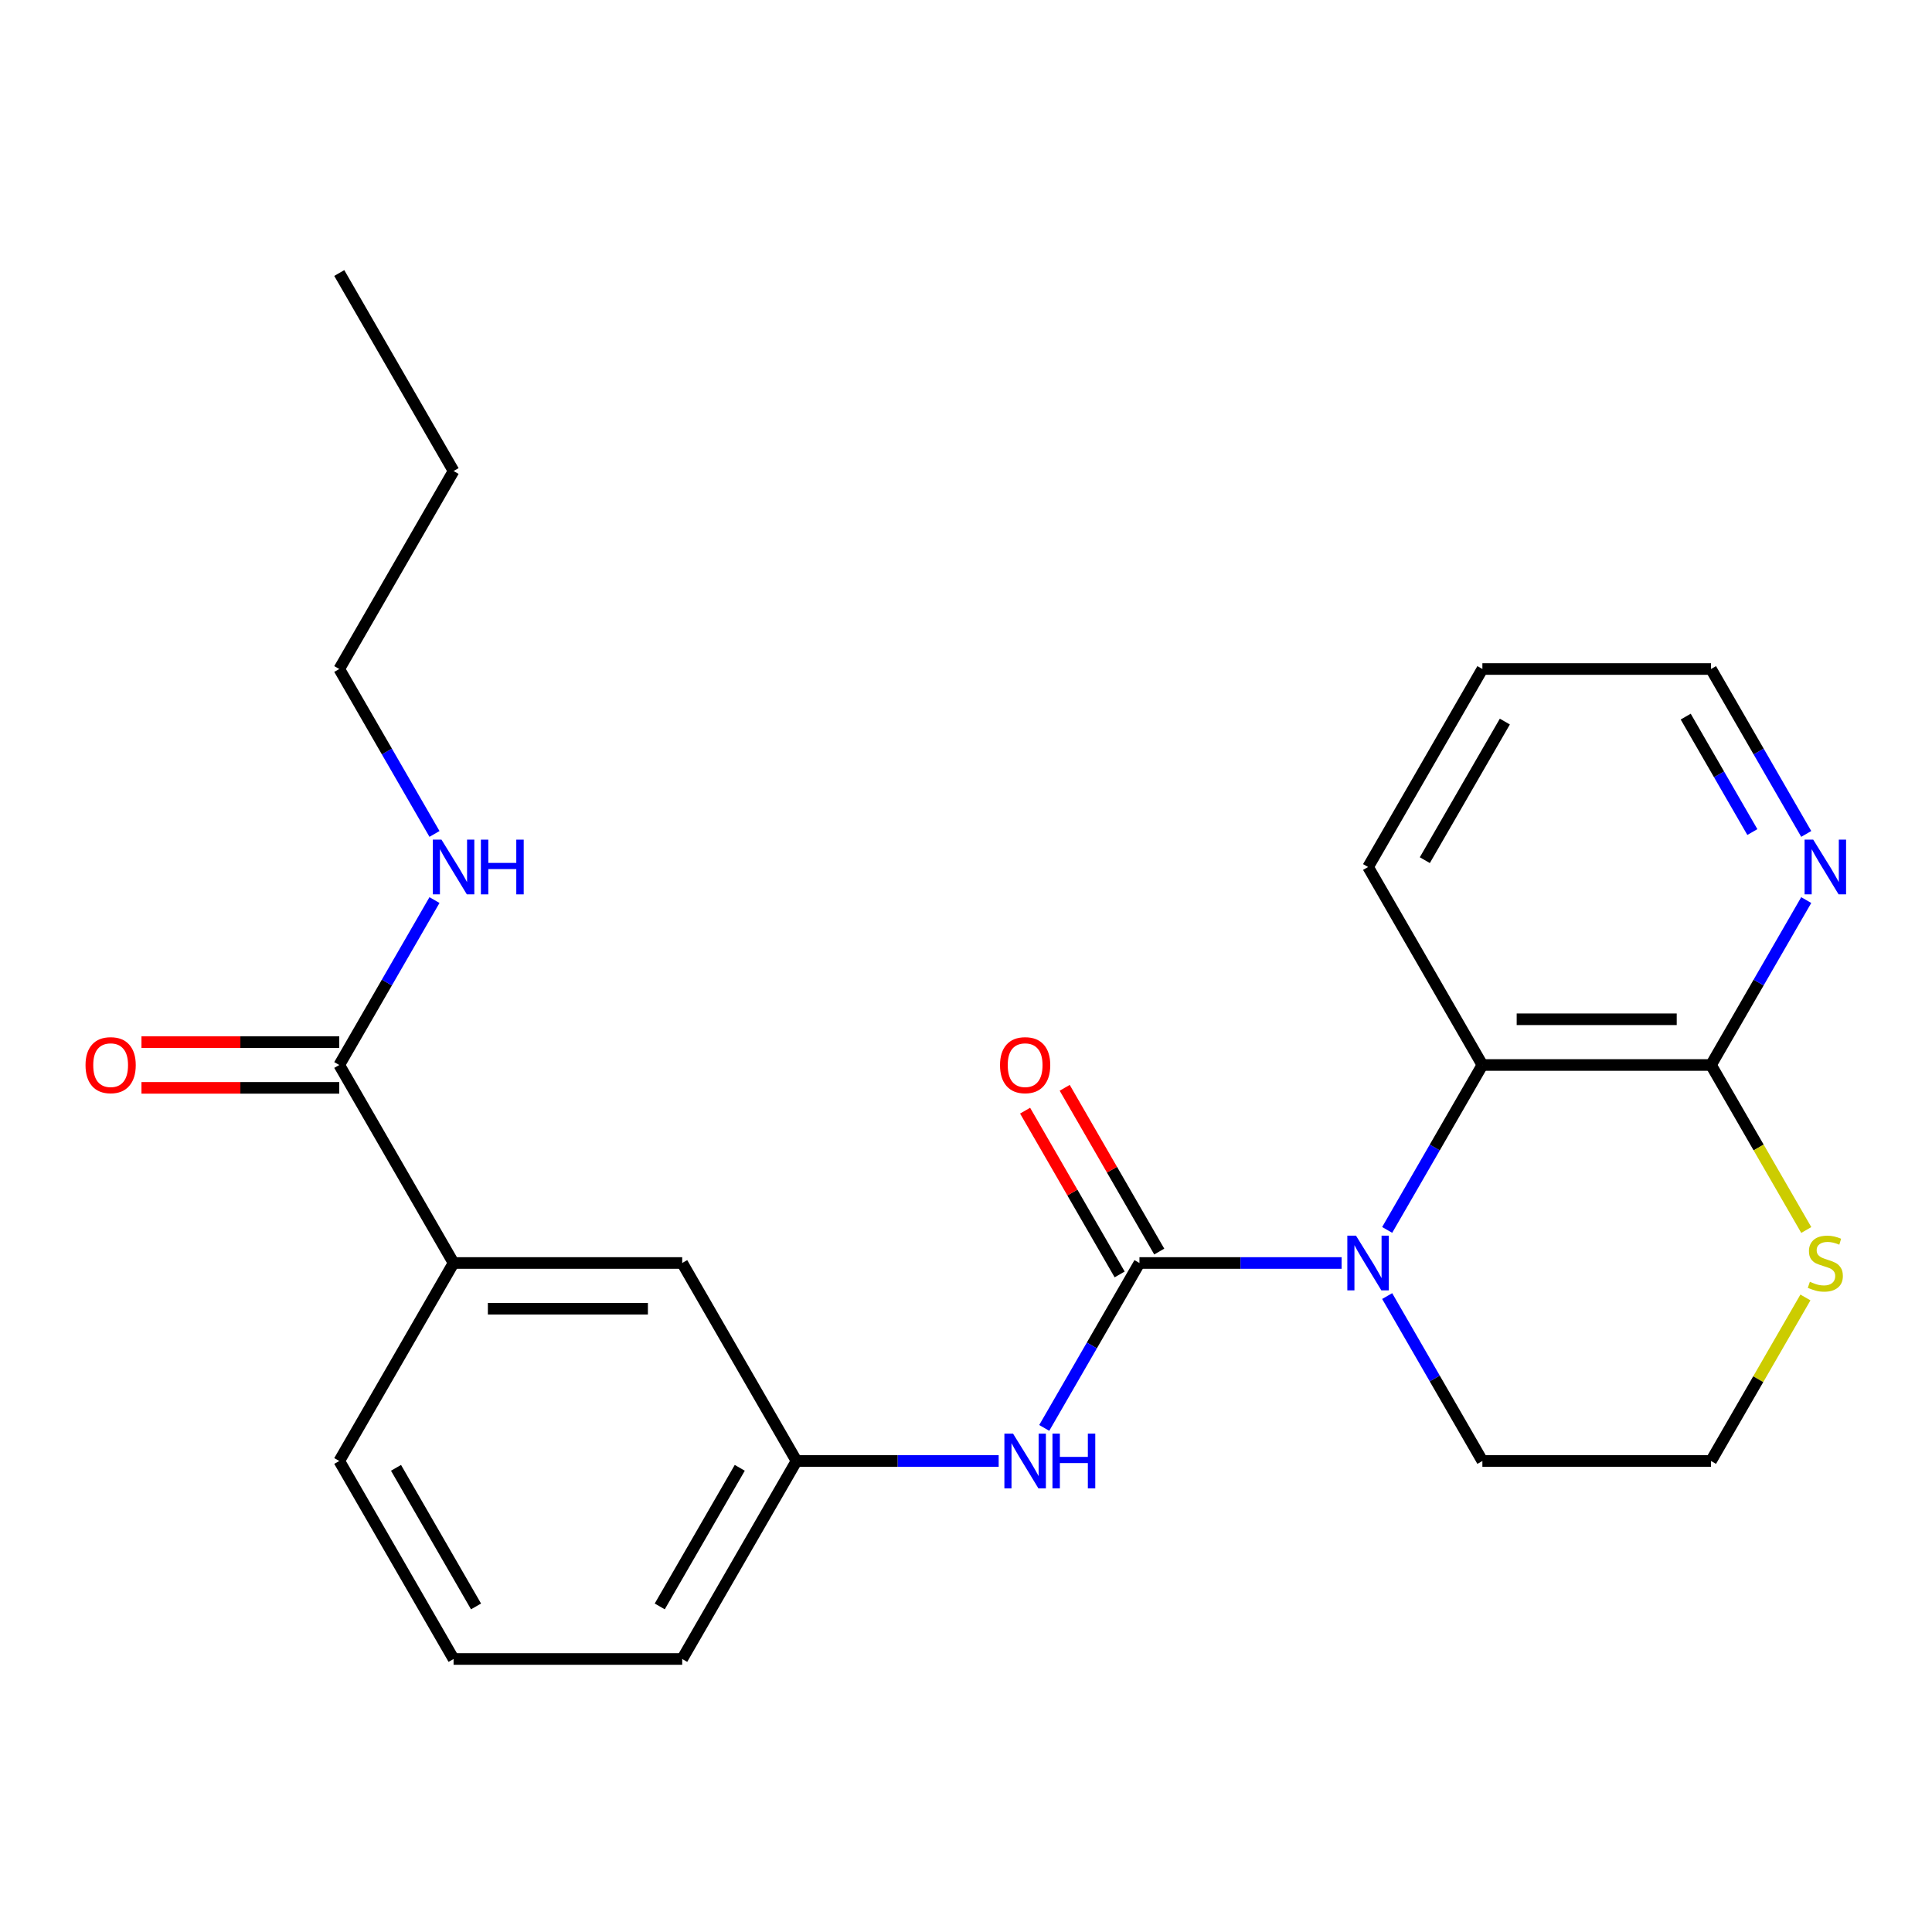 <?xml version='1.0' encoding='iso-8859-1'?>
<svg version='1.1' baseProfile='full'
              xmlns='http://www.w3.org/2000/svg'
                      xmlns:rdkit='http://www.rdkit.org/xml'
                      xmlns:xlink='http://www.w3.org/1999/xlink'
                  xml:space='preserve'
width='1000px' height='1000px' viewBox='0 0 1000 1000'>
<!-- END OF HEADER -->
<rect style='opacity:1.0;fill:#FFFFFF;stroke:none' width='1000' height='1000' x='0' y='0'> </rect>
<path class='bond-0' d='M 589.779,653.723 L 642.098,653.723' style='fill:none;fill-rule:evenodd;stroke:#000000;stroke-width:6px;stroke-linecap:butt;stroke-linejoin:miter;stroke-opacity:1' />
<path class='bond-0' d='M 642.098,653.723 L 694.417,653.723' style='fill:none;fill-rule:evenodd;stroke:#0000FF;stroke-width:6px;stroke-linecap:butt;stroke-linejoin:miter;stroke-opacity:1' />
<path class='bond-3' d='M 589.779,653.723 L 565.136,696.405' style='fill:none;fill-rule:evenodd;stroke:#000000;stroke-width:6px;stroke-linecap:butt;stroke-linejoin:miter;stroke-opacity:1' />
<path class='bond-3' d='M 565.136,696.405 L 540.494,739.087' style='fill:none;fill-rule:evenodd;stroke:#0000FF;stroke-width:6px;stroke-linecap:butt;stroke-linejoin:miter;stroke-opacity:1' />
<path class='bond-7' d='M 600.027,647.806 L 575.558,605.424' style='fill:none;fill-rule:evenodd;stroke:#000000;stroke-width:6px;stroke-linecap:butt;stroke-linejoin:miter;stroke-opacity:1' />
<path class='bond-7' d='M 575.558,605.424 L 551.089,563.043' style='fill:none;fill-rule:evenodd;stroke:#FF0000;stroke-width:6px;stroke-linecap:butt;stroke-linejoin:miter;stroke-opacity:1' />
<path class='bond-7' d='M 579.531,659.64 L 555.061,617.258' style='fill:none;fill-rule:evenodd;stroke:#000000;stroke-width:6px;stroke-linecap:butt;stroke-linejoin:miter;stroke-opacity:1' />
<path class='bond-7' d='M 555.061,617.258 L 530.592,574.876' style='fill:none;fill-rule:evenodd;stroke:#FF0000;stroke-width:6px;stroke-linecap:butt;stroke-linejoin:miter;stroke-opacity:1' />
<path class='bond-1' d='M 717.998,636.605 L 742.641,593.923' style='fill:none;fill-rule:evenodd;stroke:#0000FF;stroke-width:6px;stroke-linecap:butt;stroke-linejoin:miter;stroke-opacity:1' />
<path class='bond-1' d='M 742.641,593.923 L 767.283,551.241' style='fill:none;fill-rule:evenodd;stroke:#000000;stroke-width:6px;stroke-linecap:butt;stroke-linejoin:miter;stroke-opacity:1' />
<path class='bond-13' d='M 717.998,670.842 L 742.641,713.523' style='fill:none;fill-rule:evenodd;stroke:#0000FF;stroke-width:6px;stroke-linecap:butt;stroke-linejoin:miter;stroke-opacity:1' />
<path class='bond-13' d='M 742.641,713.523 L 767.283,756.205' style='fill:none;fill-rule:evenodd;stroke:#000000;stroke-width:6px;stroke-linecap:butt;stroke-linejoin:miter;stroke-opacity:1' />
<path class='bond-2' d='M 767.283,551.241 L 885.619,551.241' style='fill:none;fill-rule:evenodd;stroke:#000000;stroke-width:6px;stroke-linecap:butt;stroke-linejoin:miter;stroke-opacity:1' />
<path class='bond-2' d='M 785.033,527.574 L 867.869,527.574' style='fill:none;fill-rule:evenodd;stroke:#000000;stroke-width:6px;stroke-linecap:butt;stroke-linejoin:miter;stroke-opacity:1' />
<path class='bond-15' d='M 767.283,551.241 L 708.115,448.759' style='fill:none;fill-rule:evenodd;stroke:#000000;stroke-width:6px;stroke-linecap:butt;stroke-linejoin:miter;stroke-opacity:1' />
<path class='bond-8' d='M 885.619,551.241 L 910.262,508.559' style='fill:none;fill-rule:evenodd;stroke:#000000;stroke-width:6px;stroke-linecap:butt;stroke-linejoin:miter;stroke-opacity:1' />
<path class='bond-8' d='M 910.262,508.559 L 934.904,465.877' style='fill:none;fill-rule:evenodd;stroke:#0000FF;stroke-width:6px;stroke-linecap:butt;stroke-linejoin:miter;stroke-opacity:1' />
<path class='bond-24' d='M 885.619,551.241 L 910.273,593.943' style='fill:none;fill-rule:evenodd;stroke:#000000;stroke-width:6px;stroke-linecap:butt;stroke-linejoin:miter;stroke-opacity:1' />
<path class='bond-24' d='M 910.273,593.943 L 934.927,636.645' style='fill:none;fill-rule:evenodd;stroke:#CCCC00;stroke-width:6px;stroke-linecap:butt;stroke-linejoin:miter;stroke-opacity:1' />
<path class='bond-9' d='M 516.912,756.205 L 464.593,756.205' style='fill:none;fill-rule:evenodd;stroke:#0000FF;stroke-width:6px;stroke-linecap:butt;stroke-linejoin:miter;stroke-opacity:1' />
<path class='bond-9' d='M 464.593,756.205 L 412.275,756.205' style='fill:none;fill-rule:evenodd;stroke:#000000;stroke-width:6px;stroke-linecap:butt;stroke-linejoin:miter;stroke-opacity:1' />
<path class='bond-4' d='M 175.602,551.241 L 234.77,653.723' style='fill:none;fill-rule:evenodd;stroke:#000000;stroke-width:6px;stroke-linecap:butt;stroke-linejoin:miter;stroke-opacity:1' />
<path class='bond-11' d='M 175.602,539.407 L 124.413,539.407' style='fill:none;fill-rule:evenodd;stroke:#000000;stroke-width:6px;stroke-linecap:butt;stroke-linejoin:miter;stroke-opacity:1' />
<path class='bond-11' d='M 124.413,539.407 L 73.225,539.407' style='fill:none;fill-rule:evenodd;stroke:#FF0000;stroke-width:6px;stroke-linecap:butt;stroke-linejoin:miter;stroke-opacity:1' />
<path class='bond-11' d='M 175.602,563.075 L 124.413,563.075' style='fill:none;fill-rule:evenodd;stroke:#000000;stroke-width:6px;stroke-linecap:butt;stroke-linejoin:miter;stroke-opacity:1' />
<path class='bond-11' d='M 124.413,563.075 L 73.225,563.075' style='fill:none;fill-rule:evenodd;stroke:#FF0000;stroke-width:6px;stroke-linecap:butt;stroke-linejoin:miter;stroke-opacity:1' />
<path class='bond-12' d='M 175.602,551.241 L 200.245,508.559' style='fill:none;fill-rule:evenodd;stroke:#000000;stroke-width:6px;stroke-linecap:butt;stroke-linejoin:miter;stroke-opacity:1' />
<path class='bond-12' d='M 200.245,508.559 L 224.887,465.877' style='fill:none;fill-rule:evenodd;stroke:#0000FF;stroke-width:6px;stroke-linecap:butt;stroke-linejoin:miter;stroke-opacity:1' />
<path class='bond-5' d='M 234.77,653.723 L 353.107,653.723' style='fill:none;fill-rule:evenodd;stroke:#000000;stroke-width:6px;stroke-linecap:butt;stroke-linejoin:miter;stroke-opacity:1' />
<path class='bond-5' d='M 252.521,677.39 L 335.356,677.39' style='fill:none;fill-rule:evenodd;stroke:#000000;stroke-width:6px;stroke-linecap:butt;stroke-linejoin:miter;stroke-opacity:1' />
<path class='bond-25' d='M 234.77,653.723 L 175.602,756.205' style='fill:none;fill-rule:evenodd;stroke:#000000;stroke-width:6px;stroke-linecap:butt;stroke-linejoin:miter;stroke-opacity:1' />
<path class='bond-6' d='M 934.488,671.562 L 910.054,713.883' style='fill:none;fill-rule:evenodd;stroke:#CCCC00;stroke-width:6px;stroke-linecap:butt;stroke-linejoin:miter;stroke-opacity:1' />
<path class='bond-6' d='M 910.054,713.883 L 885.619,756.205' style='fill:none;fill-rule:evenodd;stroke:#000000;stroke-width:6px;stroke-linecap:butt;stroke-linejoin:miter;stroke-opacity:1' />
<path class='bond-26' d='M 934.904,431.641 L 910.262,388.959' style='fill:none;fill-rule:evenodd;stroke:#0000FF;stroke-width:6px;stroke-linecap:butt;stroke-linejoin:miter;stroke-opacity:1' />
<path class='bond-26' d='M 910.262,388.959 L 885.619,346.277' style='fill:none;fill-rule:evenodd;stroke:#000000;stroke-width:6px;stroke-linecap:butt;stroke-linejoin:miter;stroke-opacity:1' />
<path class='bond-26' d='M 907.015,430.67 L 889.765,400.792' style='fill:none;fill-rule:evenodd;stroke:#0000FF;stroke-width:6px;stroke-linecap:butt;stroke-linejoin:miter;stroke-opacity:1' />
<path class='bond-26' d='M 889.765,400.792 L 872.515,370.915' style='fill:none;fill-rule:evenodd;stroke:#000000;stroke-width:6px;stroke-linecap:butt;stroke-linejoin:miter;stroke-opacity:1' />
<path class='bond-10' d='M 412.275,756.205 L 353.107,653.723' style='fill:none;fill-rule:evenodd;stroke:#000000;stroke-width:6px;stroke-linecap:butt;stroke-linejoin:miter;stroke-opacity:1' />
<path class='bond-19' d='M 412.275,756.205 L 353.107,858.687' style='fill:none;fill-rule:evenodd;stroke:#000000;stroke-width:6px;stroke-linecap:butt;stroke-linejoin:miter;stroke-opacity:1' />
<path class='bond-19' d='M 382.903,759.744 L 341.485,831.481' style='fill:none;fill-rule:evenodd;stroke:#000000;stroke-width:6px;stroke-linecap:butt;stroke-linejoin:miter;stroke-opacity:1' />
<path class='bond-20' d='M 224.887,431.641 L 200.245,388.959' style='fill:none;fill-rule:evenodd;stroke:#0000FF;stroke-width:6px;stroke-linecap:butt;stroke-linejoin:miter;stroke-opacity:1' />
<path class='bond-20' d='M 200.245,388.959 L 175.602,346.277' style='fill:none;fill-rule:evenodd;stroke:#000000;stroke-width:6px;stroke-linecap:butt;stroke-linejoin:miter;stroke-opacity:1' />
<path class='bond-14' d='M 767.283,756.205 L 885.619,756.205' style='fill:none;fill-rule:evenodd;stroke:#000000;stroke-width:6px;stroke-linecap:butt;stroke-linejoin:miter;stroke-opacity:1' />
<path class='bond-22' d='M 708.115,448.759 L 767.283,346.277' style='fill:none;fill-rule:evenodd;stroke:#000000;stroke-width:6px;stroke-linecap:butt;stroke-linejoin:miter;stroke-opacity:1' />
<path class='bond-22' d='M 737.487,445.22 L 778.904,373.483' style='fill:none;fill-rule:evenodd;stroke:#000000;stroke-width:6px;stroke-linecap:butt;stroke-linejoin:miter;stroke-opacity:1' />
<path class='bond-16' d='M 175.602,756.205 L 234.77,858.687' style='fill:none;fill-rule:evenodd;stroke:#000000;stroke-width:6px;stroke-linecap:butt;stroke-linejoin:miter;stroke-opacity:1' />
<path class='bond-16' d='M 204.974,759.744 L 246.392,831.481' style='fill:none;fill-rule:evenodd;stroke:#000000;stroke-width:6px;stroke-linecap:butt;stroke-linejoin:miter;stroke-opacity:1' />
<path class='bond-17' d='M 234.77,858.687 L 353.107,858.687' style='fill:none;fill-rule:evenodd;stroke:#000000;stroke-width:6px;stroke-linecap:butt;stroke-linejoin:miter;stroke-opacity:1' />
<path class='bond-18' d='M 885.619,346.277 L 767.283,346.277' style='fill:none;fill-rule:evenodd;stroke:#000000;stroke-width:6px;stroke-linecap:butt;stroke-linejoin:miter;stroke-opacity:1' />
<path class='bond-21' d='M 175.602,346.277 L 234.77,243.795' style='fill:none;fill-rule:evenodd;stroke:#000000;stroke-width:6px;stroke-linecap:butt;stroke-linejoin:miter;stroke-opacity:1' />
<path class='bond-23' d='M 234.77,243.795 L 175.602,141.313' style='fill:none;fill-rule:evenodd;stroke:#000000;stroke-width:6px;stroke-linecap:butt;stroke-linejoin:miter;stroke-opacity:1' />
<path  class='atom-1' d='M 701.855 639.563
L 711.135 654.563
Q 712.055 656.043, 713.535 658.723
Q 715.015 661.403, 715.095 661.563
L 715.095 639.563
L 718.855 639.563
L 718.855 667.883
L 714.975 667.883
L 705.015 651.483
Q 703.855 649.563, 702.615 647.363
Q 701.415 645.163, 701.055 644.483
L 701.055 667.883
L 697.375 667.883
L 697.375 639.563
L 701.855 639.563
' fill='#0000FF'/>
<path  class='atom-4' d='M 524.351 742.045
L 533.631 757.045
Q 534.551 758.525, 536.031 761.205
Q 537.511 763.885, 537.591 764.045
L 537.591 742.045
L 541.351 742.045
L 541.351 770.365
L 537.471 770.365
L 527.511 753.965
Q 526.351 752.045, 525.111 749.845
Q 523.911 747.645, 523.551 746.965
L 523.551 770.365
L 519.871 770.365
L 519.871 742.045
L 524.351 742.045
' fill='#0000FF'/>
<path  class='atom-4' d='M 544.751 742.045
L 548.591 742.045
L 548.591 754.085
L 563.071 754.085
L 563.071 742.045
L 566.911 742.045
L 566.911 770.365
L 563.071 770.365
L 563.071 757.285
L 548.591 757.285
L 548.591 770.365
L 544.751 770.365
L 544.751 742.045
' fill='#0000FF'/>
<path  class='atom-7' d='M 936.787 663.443
Q 937.107 663.563, 938.427 664.123
Q 939.747 664.683, 941.187 665.043
Q 942.667 665.363, 944.107 665.363
Q 946.787 665.363, 948.347 664.083
Q 949.907 662.763, 949.907 660.483
Q 949.907 658.923, 949.107 657.963
Q 948.347 657.003, 947.147 656.483
Q 945.947 655.963, 943.947 655.363
Q 941.427 654.603, 939.907 653.883
Q 938.427 653.163, 937.347 651.643
Q 936.307 650.123, 936.307 647.563
Q 936.307 644.003, 938.707 641.803
Q 941.147 639.603, 945.947 639.603
Q 949.227 639.603, 952.947 641.163
L 952.027 644.243
Q 948.627 642.843, 946.067 642.843
Q 943.307 642.843, 941.787 644.003
Q 940.267 645.123, 940.307 647.083
Q 940.307 648.603, 941.067 649.523
Q 941.867 650.443, 942.987 650.963
Q 944.147 651.483, 946.067 652.083
Q 948.627 652.883, 950.147 653.683
Q 951.667 654.483, 952.747 656.123
Q 953.867 657.723, 953.867 660.483
Q 953.867 664.403, 951.227 666.523
Q 948.627 668.603, 944.267 668.603
Q 941.747 668.603, 939.827 668.043
Q 937.947 667.523, 935.707 666.603
L 936.787 663.443
' fill='#CCCC00'/>
<path  class='atom-8' d='M 517.611 551.321
Q 517.611 544.521, 520.971 540.721
Q 524.331 536.921, 530.611 536.921
Q 536.891 536.921, 540.251 540.721
Q 543.611 544.521, 543.611 551.321
Q 543.611 558.201, 540.211 562.121
Q 536.811 566.001, 530.611 566.001
Q 524.371 566.001, 520.971 562.121
Q 517.611 558.241, 517.611 551.321
M 530.611 562.801
Q 534.931 562.801, 537.251 559.921
Q 539.611 557.001, 539.611 551.321
Q 539.611 545.761, 537.251 542.961
Q 534.931 540.121, 530.611 540.121
Q 526.291 540.121, 523.931 542.921
Q 521.611 545.721, 521.611 551.321
Q 521.611 557.041, 523.931 559.921
Q 526.291 562.801, 530.611 562.801
' fill='#FF0000'/>
<path  class='atom-9' d='M 938.527 434.599
L 947.807 449.599
Q 948.727 451.079, 950.207 453.759
Q 951.687 456.439, 951.767 456.599
L 951.767 434.599
L 955.527 434.599
L 955.527 462.919
L 951.647 462.919
L 941.687 446.519
Q 940.527 444.599, 939.287 442.399
Q 938.087 440.199, 937.727 439.519
L 937.727 462.919
L 934.047 462.919
L 934.047 434.599
L 938.527 434.599
' fill='#0000FF'/>
<path  class='atom-12' d='M 44.266 551.321
Q 44.266 544.521, 47.626 540.721
Q 50.986 536.921, 57.266 536.921
Q 63.546 536.921, 66.906 540.721
Q 70.266 544.521, 70.266 551.321
Q 70.266 558.201, 66.866 562.121
Q 63.466 566.001, 57.266 566.001
Q 51.026 566.001, 47.626 562.121
Q 44.266 558.241, 44.266 551.321
M 57.266 562.801
Q 61.586 562.801, 63.906 559.921
Q 66.266 557.001, 66.266 551.321
Q 66.266 545.761, 63.906 542.961
Q 61.586 540.121, 57.266 540.121
Q 52.946 540.121, 50.586 542.921
Q 48.266 545.721, 48.266 551.321
Q 48.266 557.041, 50.586 559.921
Q 52.946 562.801, 57.266 562.801
' fill='#FF0000'/>
<path  class='atom-13' d='M 228.51 434.599
L 237.79 449.599
Q 238.71 451.079, 240.19 453.759
Q 241.67 456.439, 241.75 456.599
L 241.75 434.599
L 245.51 434.599
L 245.51 462.919
L 241.63 462.919
L 231.67 446.519
Q 230.51 444.599, 229.27 442.399
Q 228.07 440.199, 227.71 439.519
L 227.71 462.919
L 224.03 462.919
L 224.03 434.599
L 228.51 434.599
' fill='#0000FF'/>
<path  class='atom-13' d='M 248.91 434.599
L 252.75 434.599
L 252.75 446.639
L 267.23 446.639
L 267.23 434.599
L 271.07 434.599
L 271.07 462.919
L 267.23 462.919
L 267.23 449.839
L 252.75 449.839
L 252.75 462.919
L 248.91 462.919
L 248.91 434.599
' fill='#0000FF'/>
</svg>
